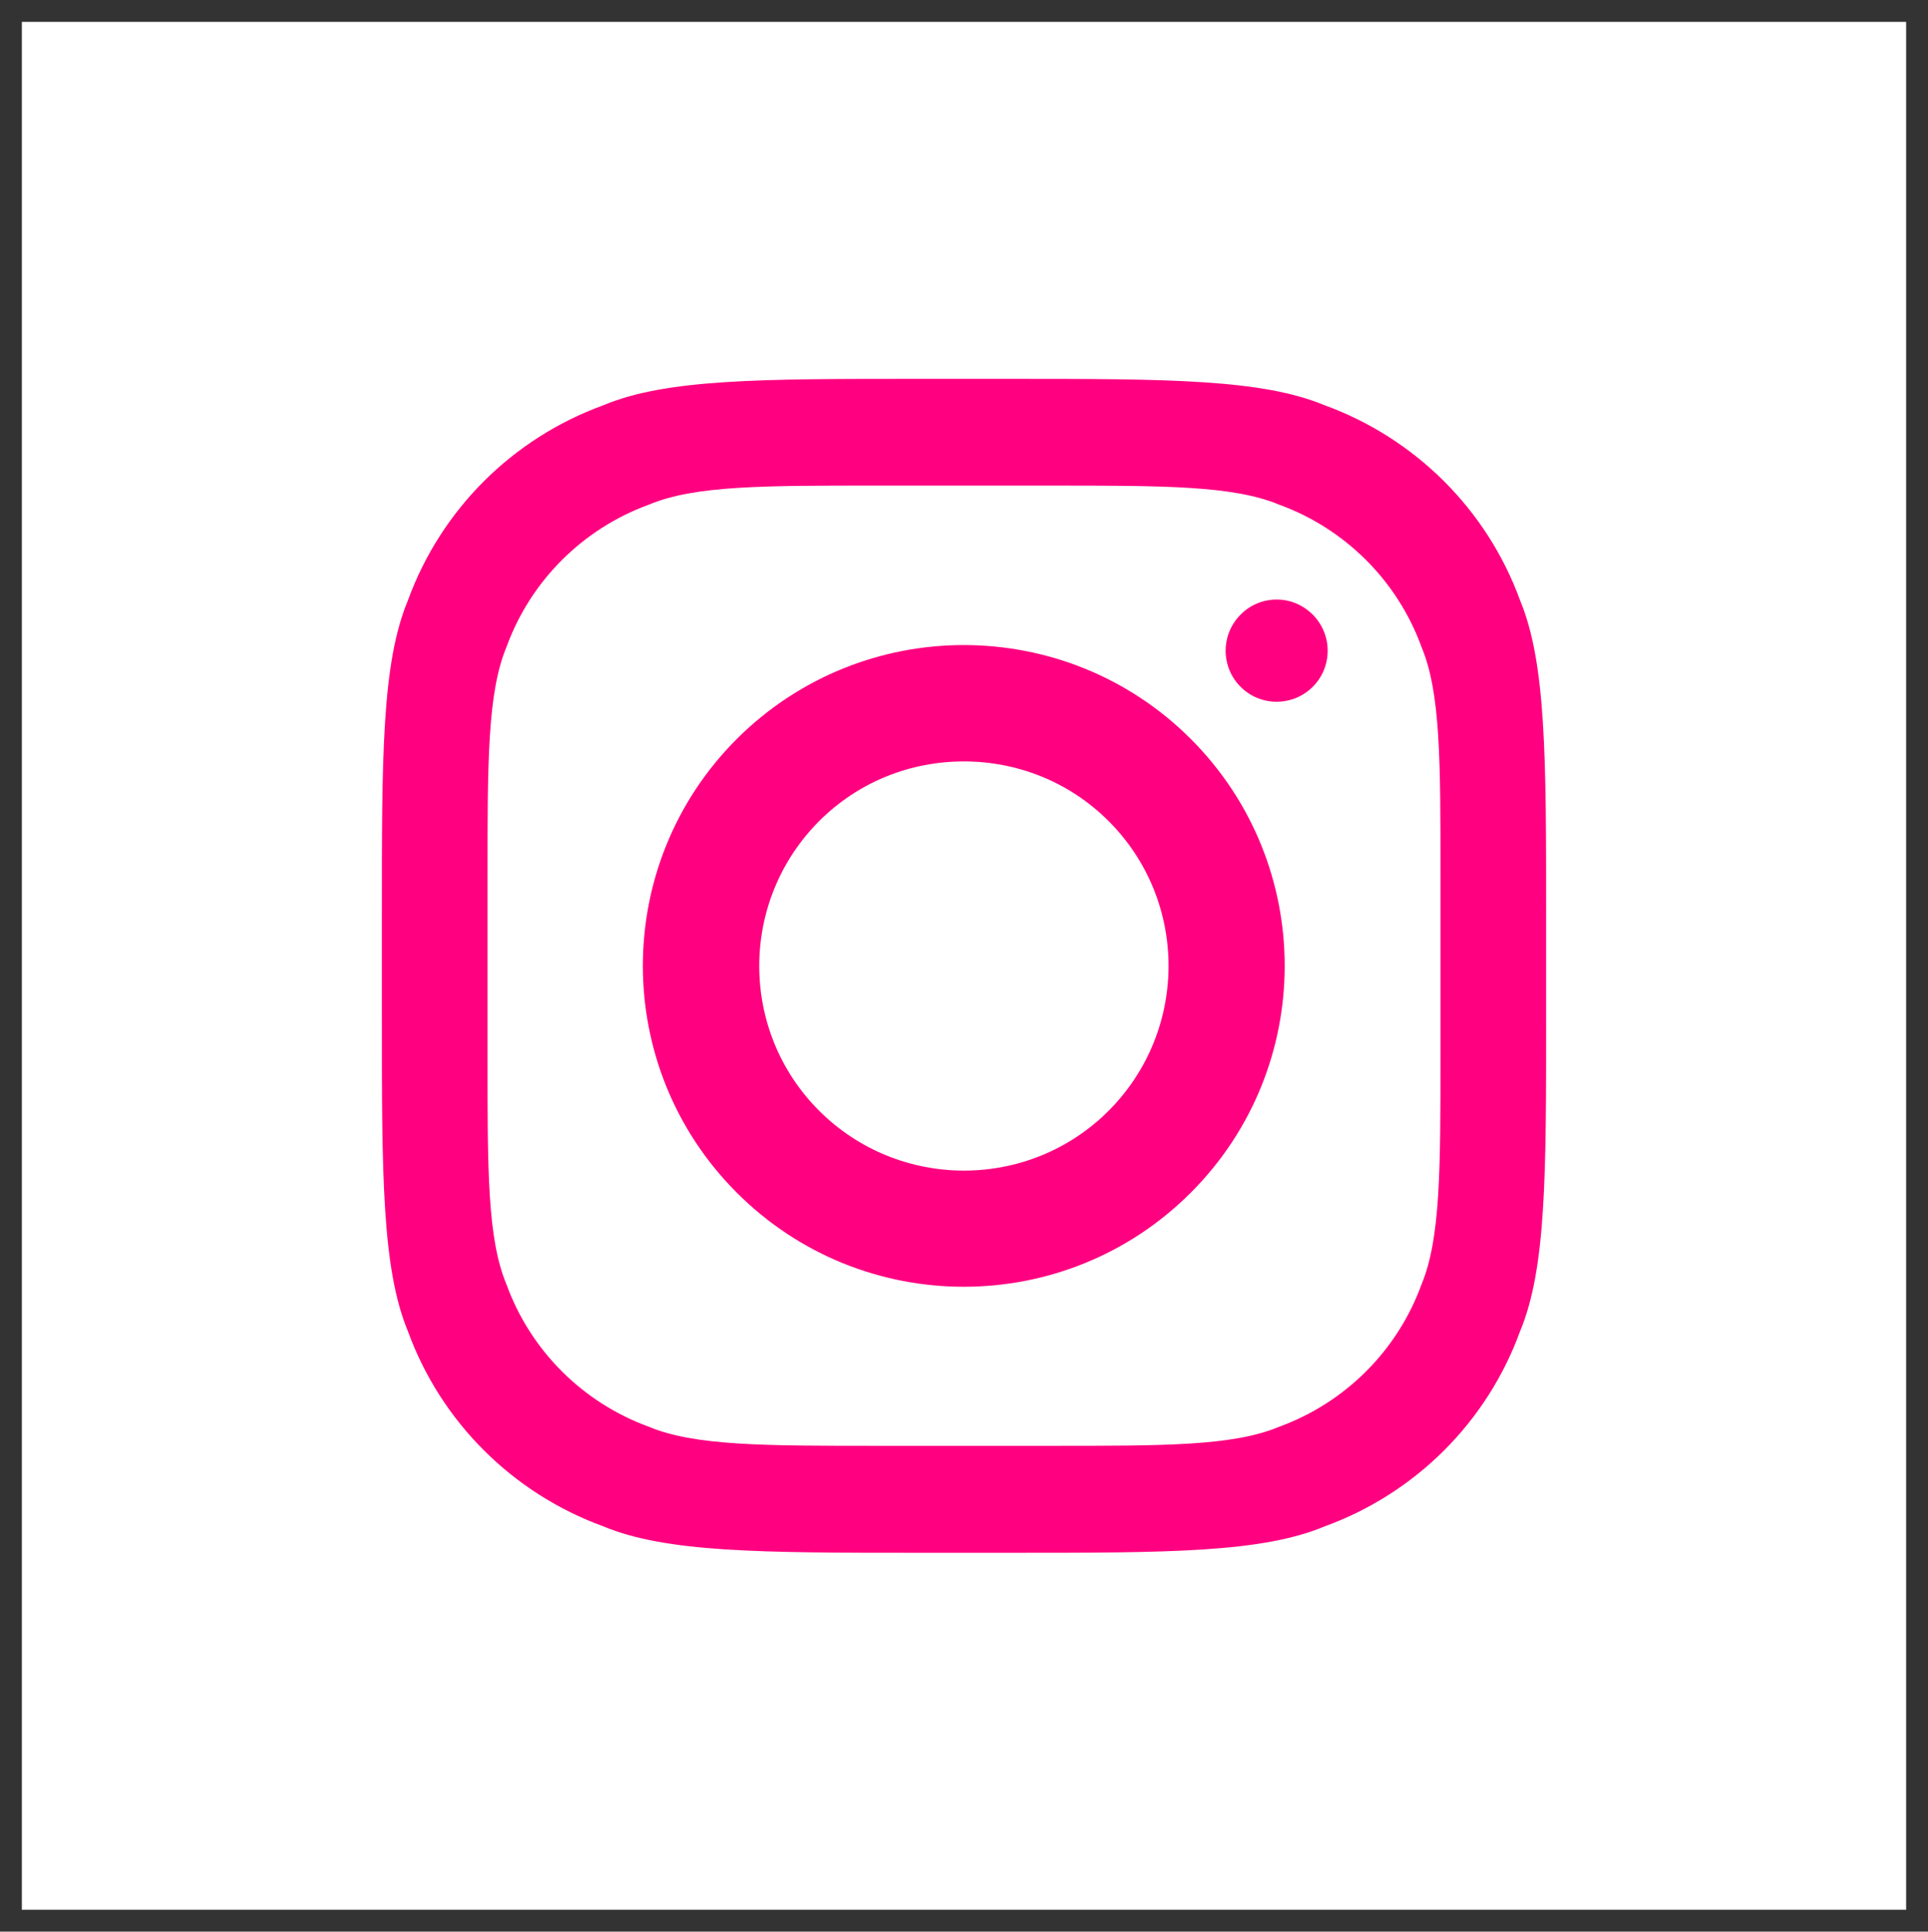 <?xml version="1.0" encoding="UTF-8"?><svg id="Layer_2" xmlns="http://www.w3.org/2000/svg" width="88.15" height="88.31" xmlns:xlink="http://www.w3.org/1999/xlink" viewBox="0 0 88.15 88.31"><rect x="0" y="0" width="88.15" height="88.31" fill="#333333" stroke="none"/><defs><style>.cls-1{fill:none;}.cls-2{fill:#ff0080;}.cls-3{clip-path:url(#clippath-1);}.cls-4{fill:#fff;}.cls-5{clip-path:url(#clippath);}</style><clipPath id="clippath"><rect class="cls-1" width="88.15" height="88.31"/></clipPath><clipPath id="clippath-1"><rect class="cls-1" x="16.45" y="16.32" width="55.25" height="55.68"/></clipPath></defs><g id="Layer_1-2"><g class="cls-5"><rect class="cls-4" x="1" y="1" width="86.15" height="86.31"/></g><g class="cls-3"><path class="cls-2" d="M44.07,34.81c2.39,0,4.79.9,6.62,2.73,3.65,3.65,3.65,9.58,0,13.24-3.65,3.65-9.58,3.65-13.24,0-3.65-3.65-3.65-9.58,0-13.24,1.83-1.83,4.22-2.73,6.62-2.73ZM44.07,29.49c-3.75,0-7.51,1.43-10.38,4.29-5.73,5.73-5.73,15.02,0,20.75,5.73,5.73,15.02,5.73,20.75,0,5.73-5.73,5.73-15.02,0-20.75-2.86-2.86-6.62-4.29-10.38-4.29ZM58.37,27.41c-.6,0-1.2.23-1.65.69-.91.91-.91,2.39,0,3.3.91.91,2.39.91,3.3,0,.91-.91.91-2.39,0-3.3-.46-.46-1.05-.69-1.64-.69ZM40.15,22.2h7.85c5.24,0,8.39,0,10.48.87,3.02,1.1,5.41,3.48,6.51,6.5.88,2.1.87,5.24.87,10.48v8.2c0,5.24,0,8.39-.87,10.48-1.1,3.02-3.49,5.4-6.51,6.5-2.1.88-5.24.87-10.48.87h-7.85c-5.24,0-8.39,0-10.48-.87-3.02-1.1-5.41-3.48-6.51-6.5-.88-2.1-.87-5.24-.87-10.48v-8.2c0-5.24,0-8.39.87-10.48,1.1-3.02,3.49-5.4,6.51-6.5,2.1-.88,5.24-.87,10.48-.87ZM41.96,17.32c-7.19,0-11.5,0-14.38,1.21-4.15,1.51-7.42,4.77-8.93,8.92-1.2,2.88-1.19,7.2-1.19,14.39v4.63c0,7.19,0,11.52,1.19,14.39,1.51,4.15,4.79,7.41,8.93,8.92,2.88,1.2,7.19,1.21,14.38,1.21h4.23c7.19,0,11.5,0,14.38-1.21,4.15-1.51,7.42-4.77,8.93-8.92,1.2-2.88,1.19-7.2,1.19-14.39v-4.63c0-7.19,0-11.52-1.19-14.39-1.51-4.15-4.79-7.41-8.93-8.92-2.88-1.2-7.19-1.21-14.38-1.21h-4.23Z"/></g></g></svg>